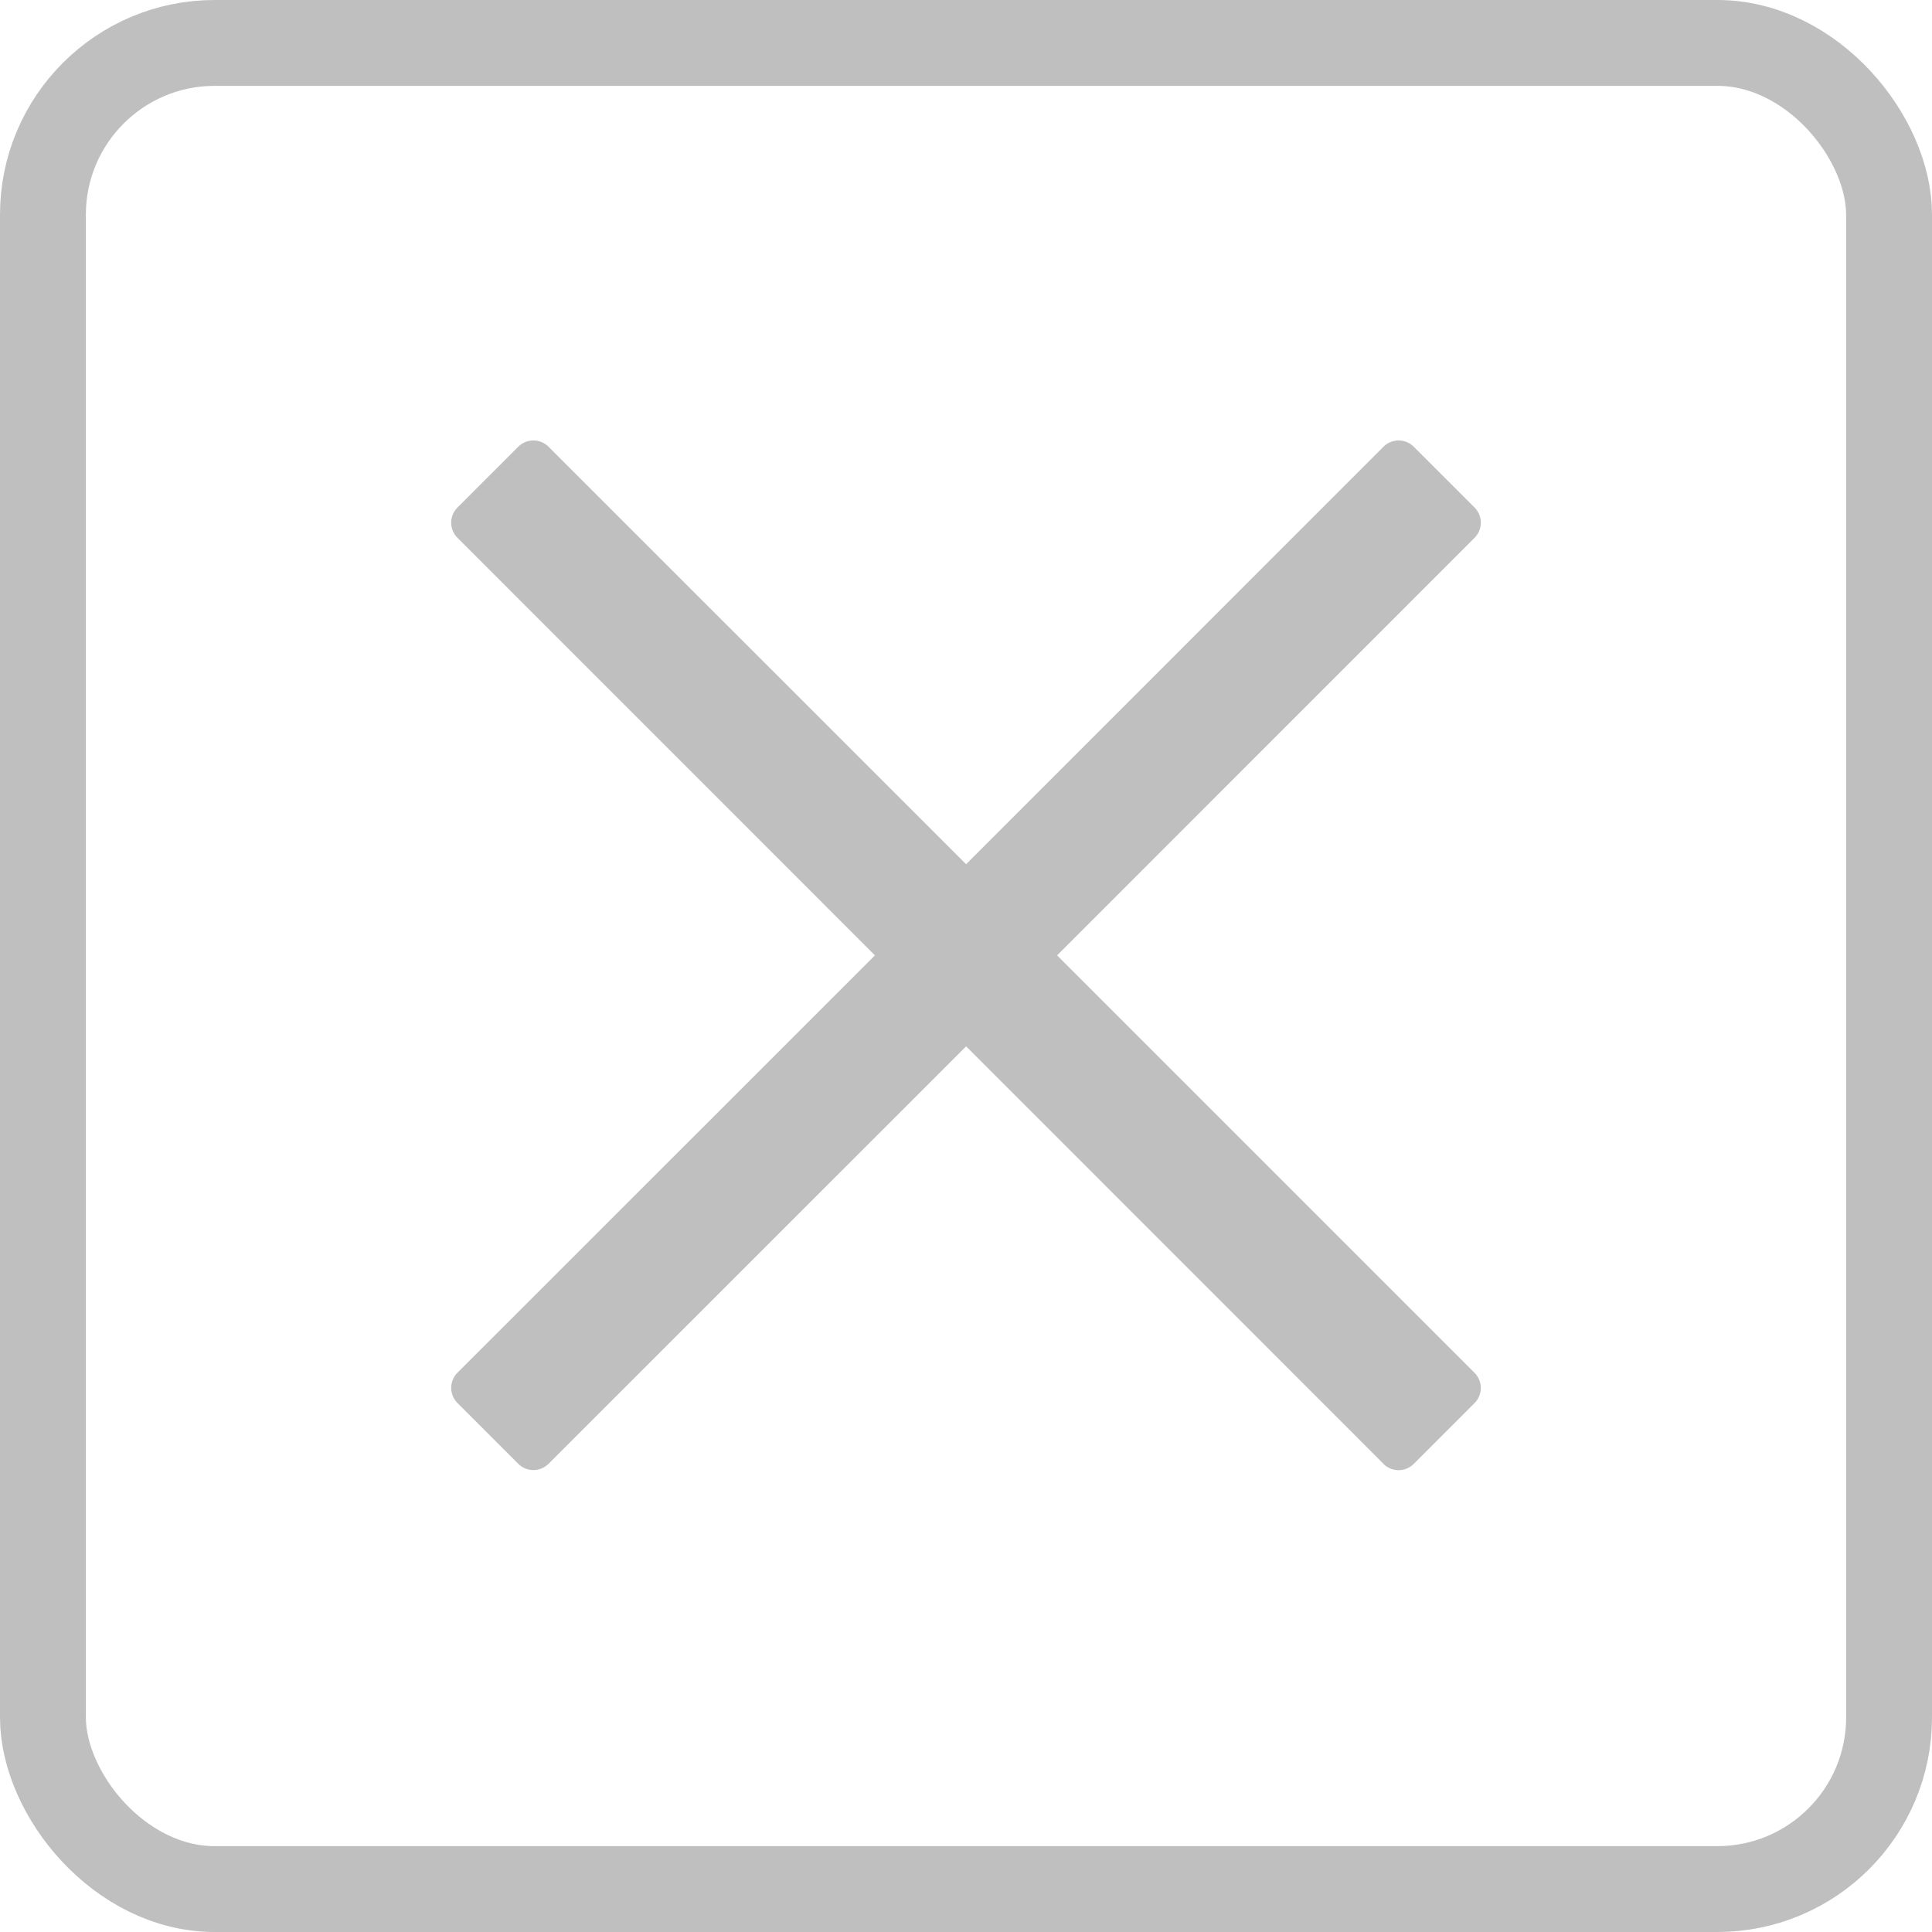 <svg xmlns="http://www.w3.org/2000/svg" width="90" height="90" viewBox="0 0 90 90">
  <g id="グループ_987" data-name="グループ 987" transform="translate(-1641 -14)">
    <g id="グループ_986" data-name="グループ 986" transform="translate(-15)">
      <g id="グループ_985" data-name="グループ 985">
        <g id="長方形_547" data-name="長方形 547" transform="translate(1656 14)" fill="none" stroke="rgba(0,0,0,0.25)" stroke-linecap="round" stroke-linejoin="round" stroke-width="4">
          <rect width="90" height="90" rx="10" stroke="none"/>
          <rect x="2" y="2" width="86" height="86" rx="8" fill="none"/>
        </g>
        <path id="合体_1" data-name="合体 1" d="M153.841,48.083,134.4,28.638,114.95,48.083a1,1,0,0,1-1.414,0l-2.829-2.829a1,1,0,0,1,0-1.414L130.153,24.4,110.707,4.95a1,1,0,0,1,0-1.415L113.536.707a1,1,0,0,1,1.414,0L134.4,20.153,153.841.707a1,1,0,0,1,1.415,0l2.828,2.828a1,1,0,0,1,0,1.415L138.638,24.4l19.445,19.445a1,1,0,0,1,0,1.414l-2.829,2.829a1,1,0,0,1-1.414,0Z" transform="translate(1566.605 34.105)" fill="rgba(0,0,0,0.25)"/>
      </g>
    </g>
  </g>
</svg>
